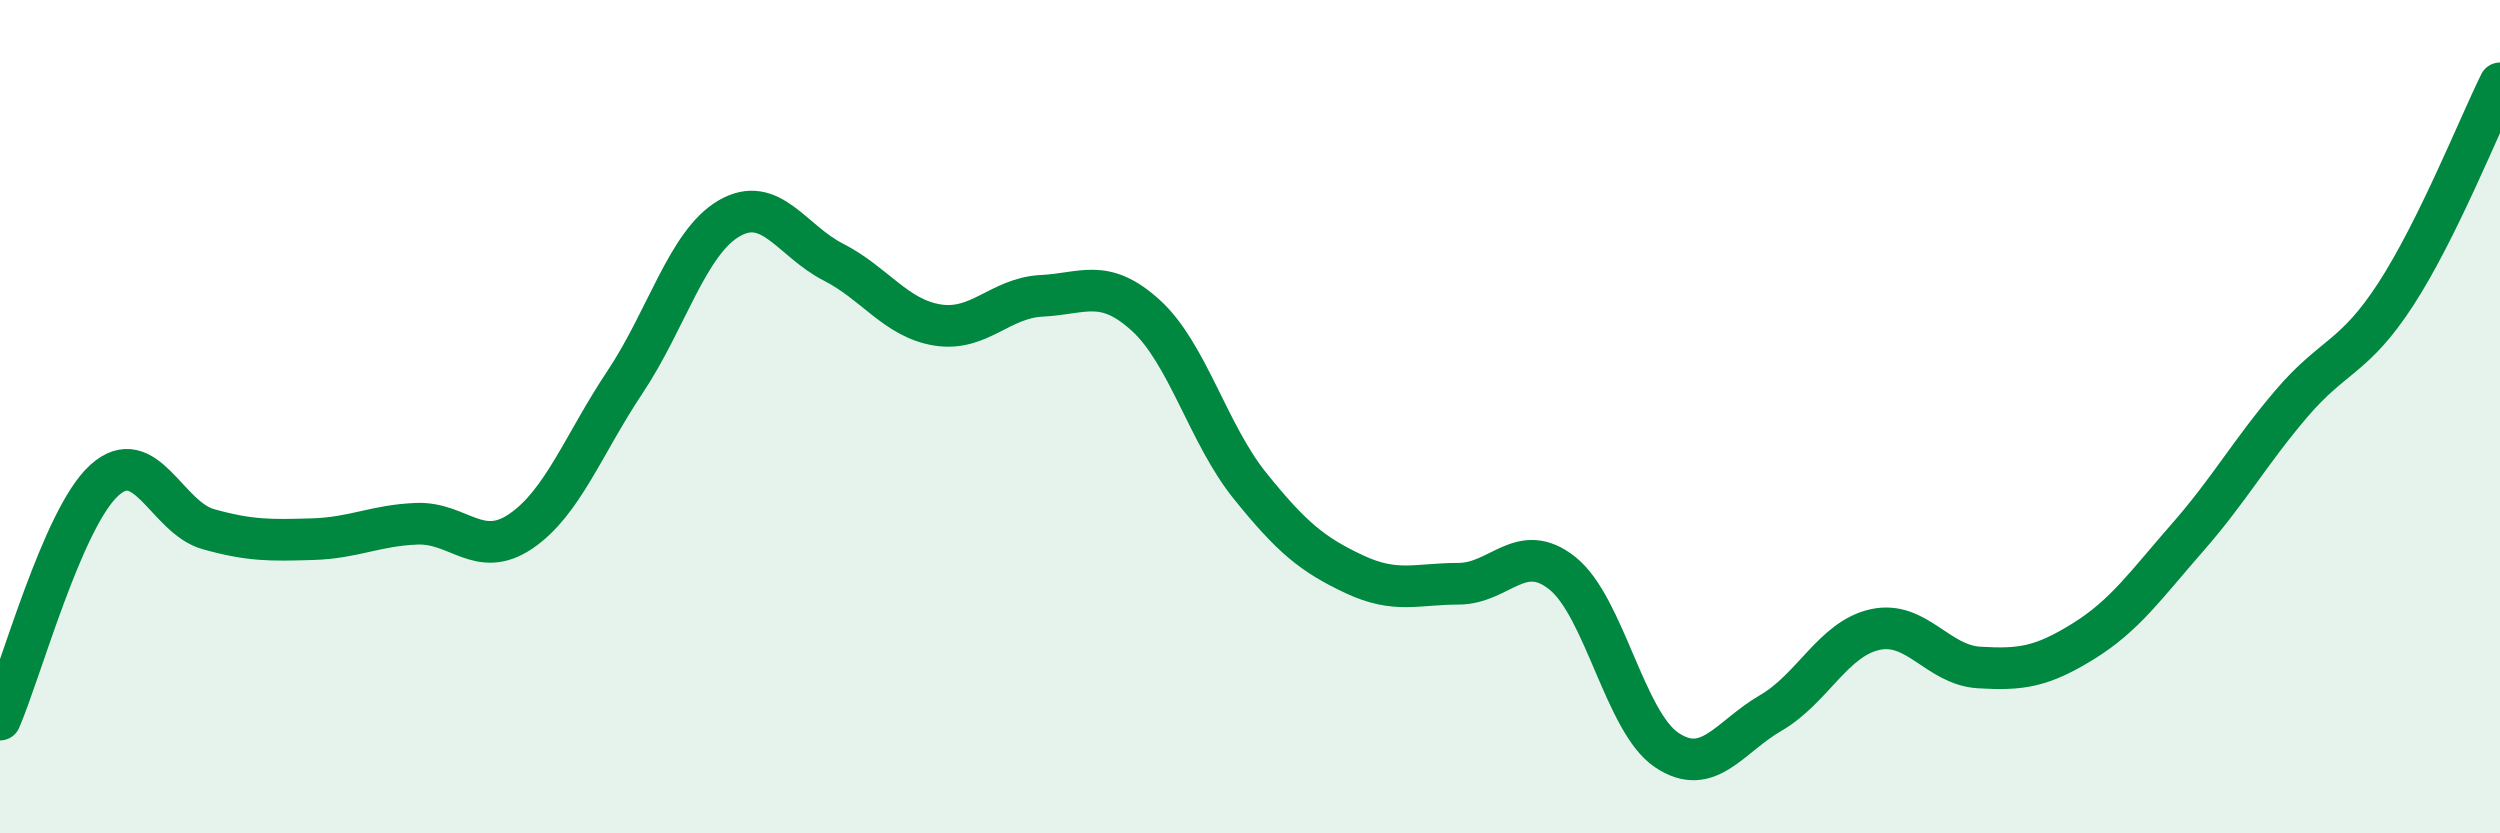 
    <svg width="60" height="20" viewBox="0 0 60 20" xmlns="http://www.w3.org/2000/svg">
      <path
        d="M 0,17.27 C 0.5,16.12 1.5,12.44 2.5,11.53 C 3.5,10.62 4,12.42 5,12.7 C 6,12.98 6.5,12.97 7.5,12.94 C 8.5,12.91 9,12.61 10,12.57 C 11,12.53 11.5,13.43 12.5,12.75 C 13.5,12.07 14,10.67 15,9.17 C 16,7.67 16.5,5.82 17.5,5.24 C 18.5,4.66 19,5.78 20,6.29 C 21,6.8 21.5,7.64 22.5,7.8 C 23.5,7.96 24,7.15 25,7.1 C 26,7.05 26.5,6.66 27.5,7.57 C 28.5,8.48 29,10.42 30,11.66 C 31,12.9 31.5,13.31 32.5,13.78 C 33.5,14.25 34,14.01 35,14.01 C 36,14.01 36.5,12.96 37.5,13.76 C 38.5,14.56 39,17.33 40,18 C 41,18.67 41.5,17.69 42.5,17.11 C 43.5,16.53 44,15.33 45,15.11 C 46,14.89 46.5,15.96 47.5,16.02 C 48.5,16.08 49,16.01 50,15.39 C 51,14.77 51.5,14.04 52.5,12.9 C 53.5,11.76 54,10.85 55,9.68 C 56,8.51 56.5,8.6 57.5,7.06 C 58.5,5.52 59.5,3.01 60,2L60 20L0 20Z"
        fill="#008740"
        opacity="0.1"
        stroke-linecap="round"
        stroke-linejoin="round"
      />
      <path
        d="M 0,17.27 C 0.5,16.12 1.5,12.44 2.5,11.53 C 3.5,10.62 4,12.42 5,12.7 C 6,12.98 6.5,12.97 7.5,12.94 C 8.5,12.91 9,12.61 10,12.57 C 11,12.53 11.5,13.43 12.5,12.75 C 13.5,12.07 14,10.67 15,9.17 C 16,7.67 16.5,5.82 17.5,5.24 C 18.5,4.66 19,5.78 20,6.29 C 21,6.8 21.5,7.64 22.5,7.8 C 23.5,7.96 24,7.15 25,7.1 C 26,7.05 26.5,6.66 27.5,7.57 C 28.5,8.48 29,10.42 30,11.66 C 31,12.9 31.5,13.31 32.5,13.78 C 33.5,14.25 34,14.01 35,14.01 C 36,14.01 36.5,12.96 37.5,13.76 C 38.5,14.56 39,17.33 40,18 C 41,18.67 41.5,17.69 42.5,17.11 C 43.5,16.53 44,15.33 45,15.11 C 46,14.89 46.5,15.96 47.5,16.02 C 48.5,16.08 49,16.01 50,15.39 C 51,14.77 51.5,14.04 52.5,12.9 C 53.5,11.76 54,10.85 55,9.68 C 56,8.51 56.5,8.6 57.5,7.06 C 58.5,5.52 59.5,3.01 60,2"
        stroke="#008740"
        stroke-width="1"
        fill="none"
        stroke-linecap="round"
        stroke-linejoin="round"
      />
    </svg>
  